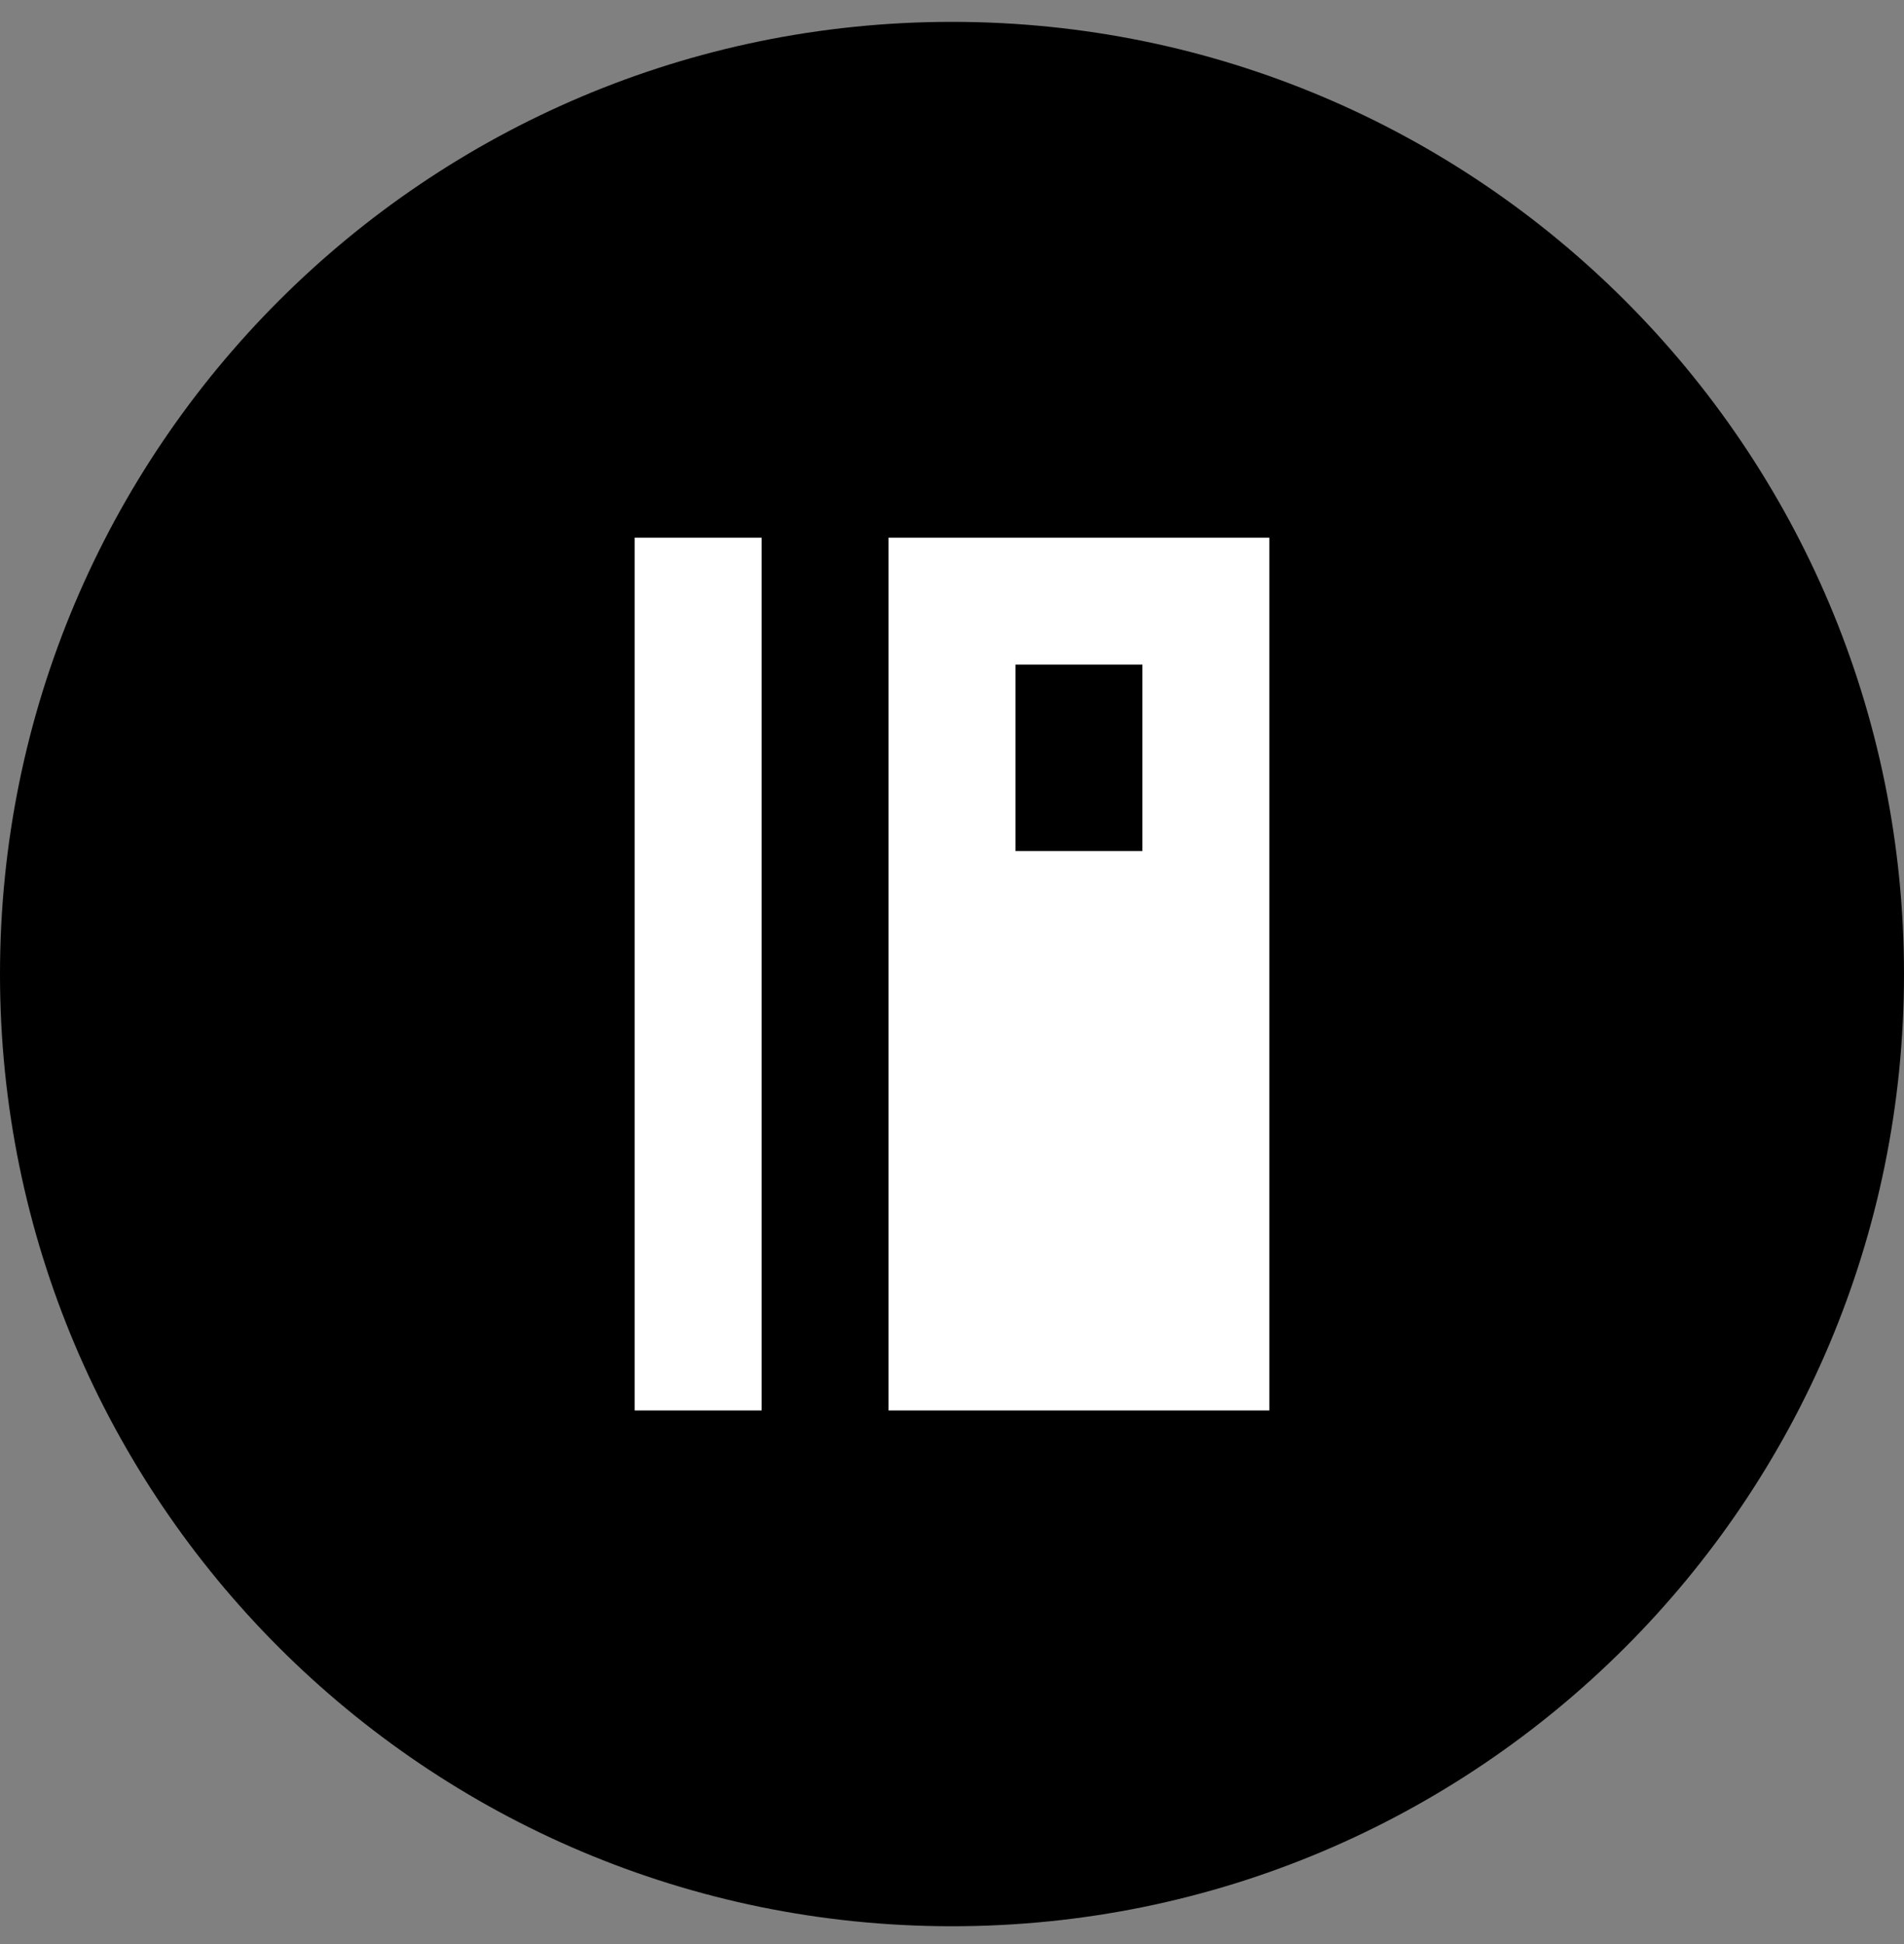 <svg width="48" height="49" viewBox="0 0 48 49" fill="none" xmlns="http://www.w3.org/2000/svg">
<rect x="0" y="0" width="48" height="49" fill="#808080" stroke="none"/>
<g clip-path="url(#clip0_6998_71989)">
<path d="M0 24.551C0 11.296 10.745 0.551 24 0.551C37.255 0.551 48 11.296 48 24.551C48 37.806 37.255 48.551 24 48.551C10.745 48.551 0 37.806 0 24.551Z" fill="black"/>
<path d="M28.8 13.551H25.6H22.4V35.551H25.6H28.8H32V13.551H28.8ZM28.8 21.451H25.6V16.751H28.8V21.451ZM16 13.551H19.2V35.551H16V13.551Z" fill="white"/>
</g>
<defs>
<clipPath id="clip0_6998_71989">
<path d="M0 24.551C0 11.296 10.745 0.551 24 0.551C37.255 0.551 48 11.296 48 24.551C48 37.806 37.255 48.551 24 48.551C10.745 48.551 0 37.806 0 24.551Z" fill="white"/>
</clipPath>
</defs>
</svg>
